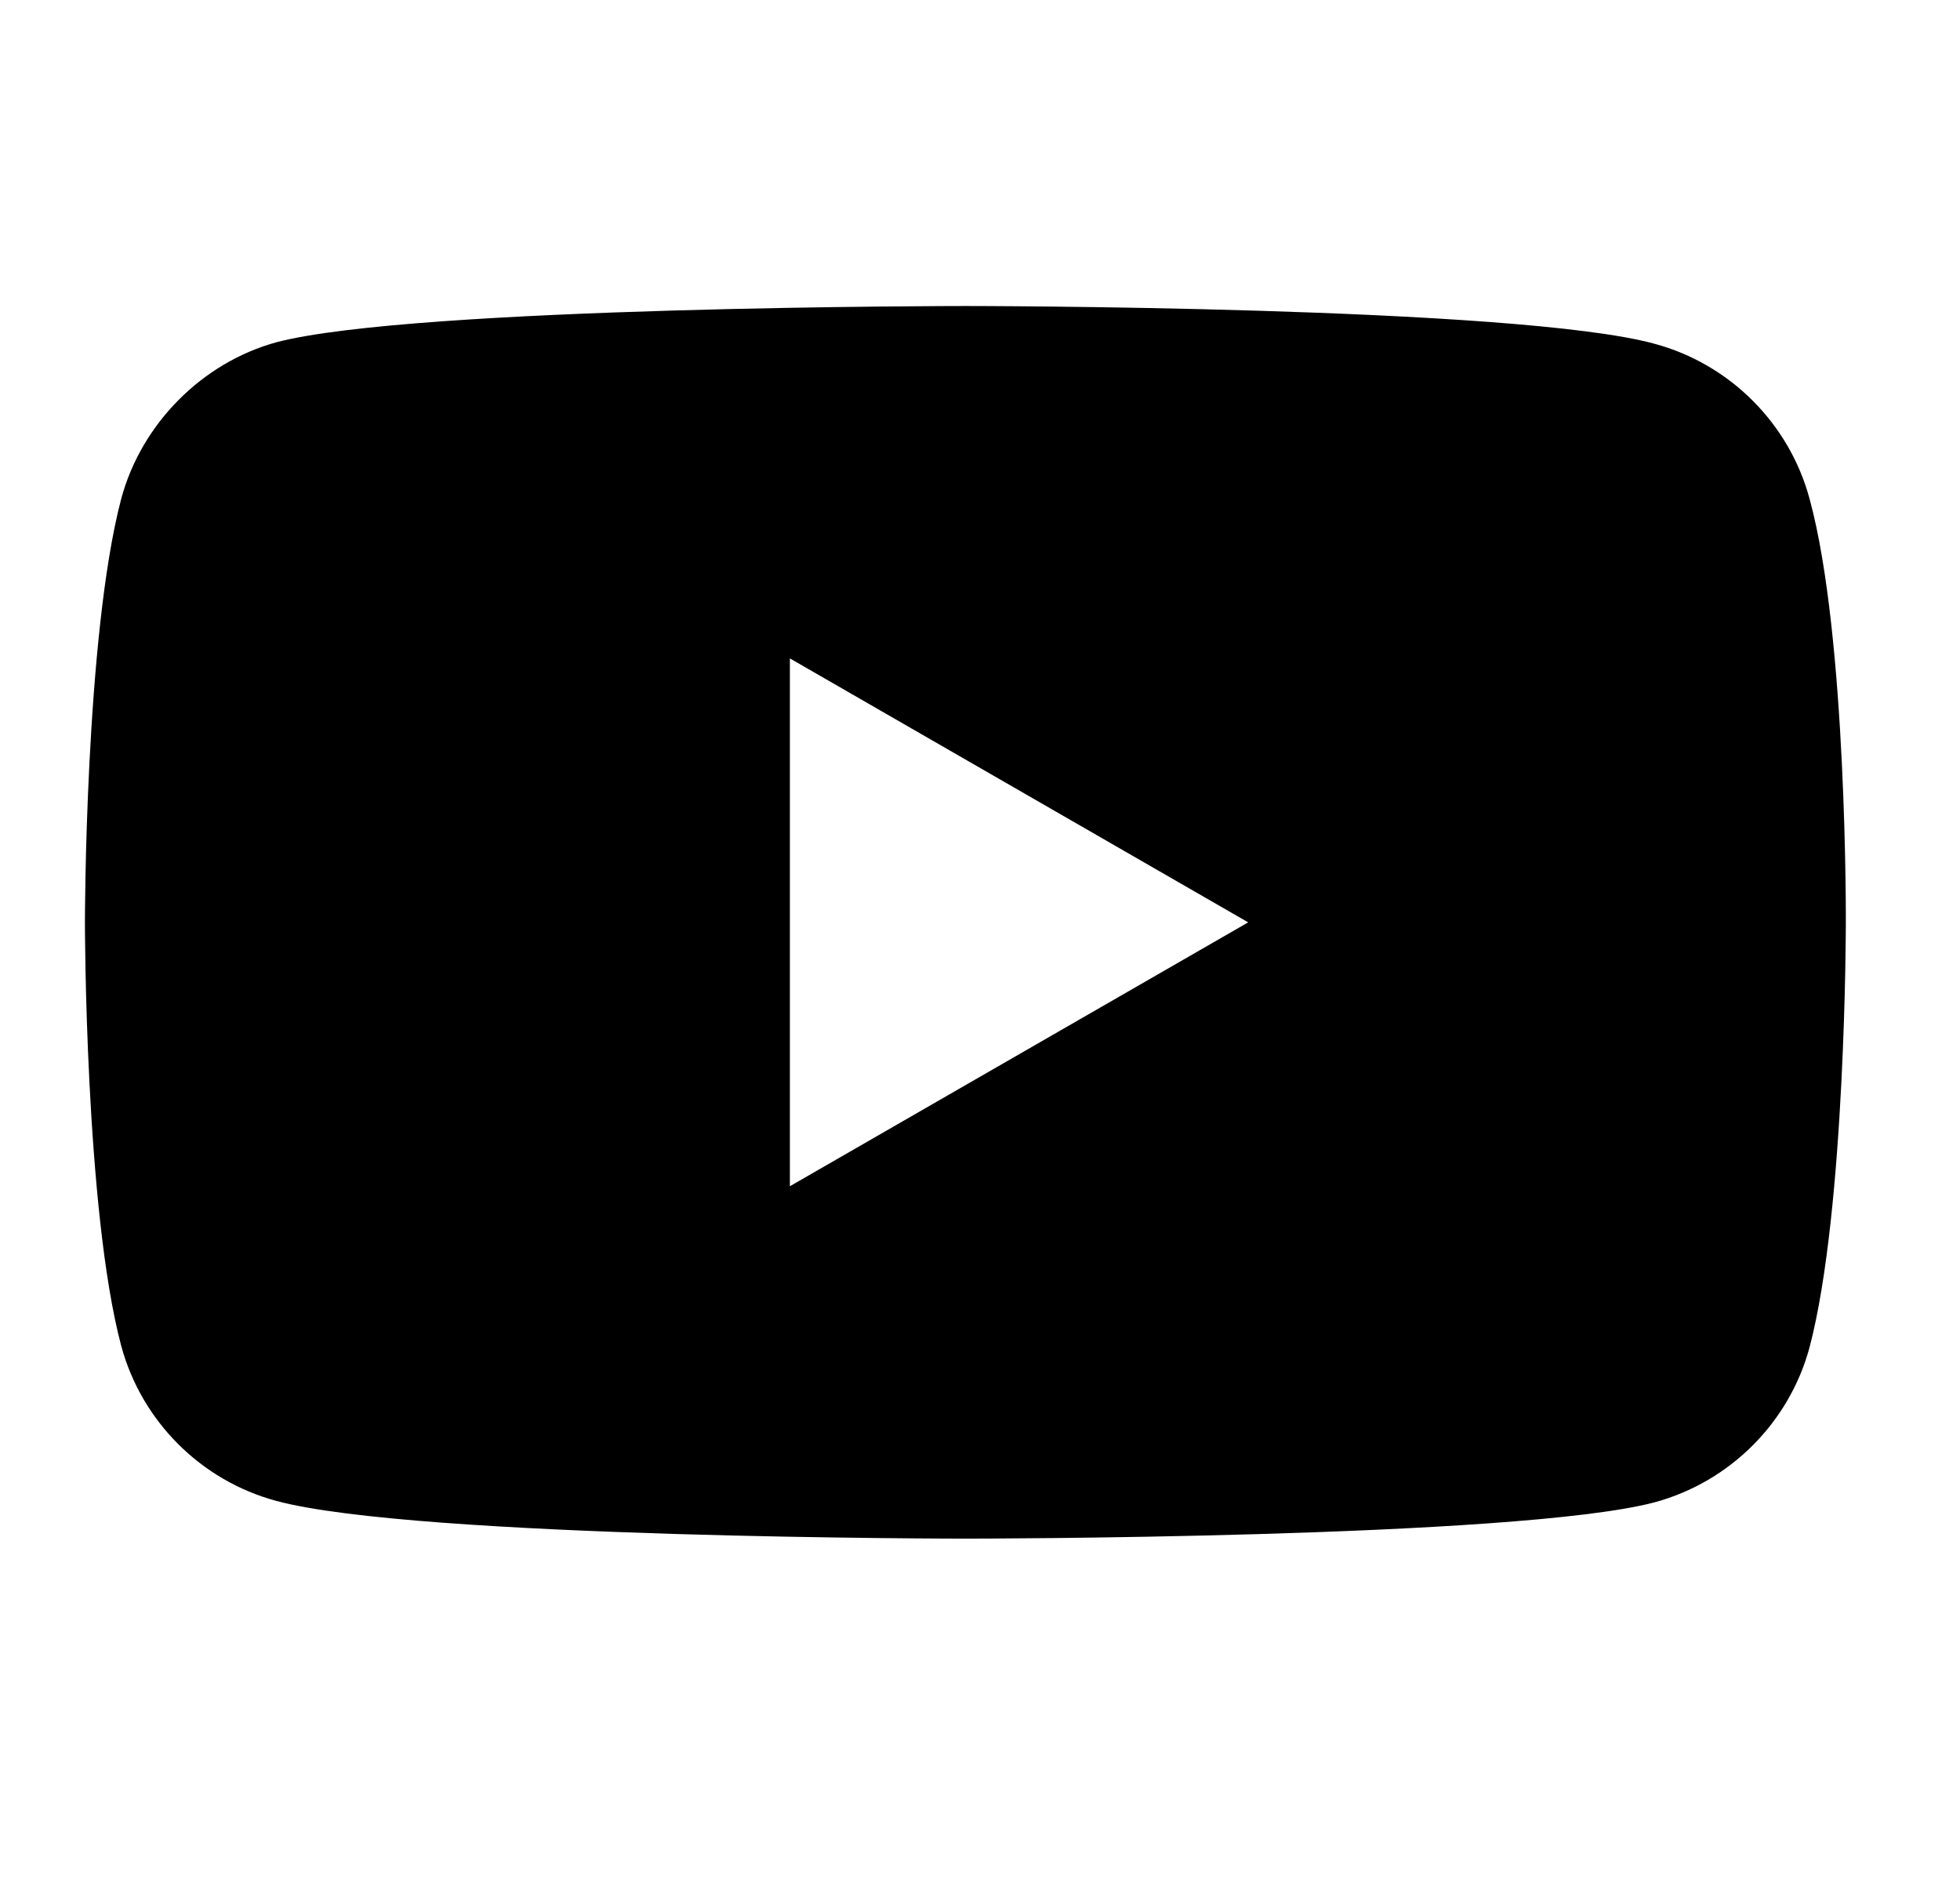 <svg width="24" height="23" viewBox="0 0 24 23" fill="none" xmlns="http://www.w3.org/2000/svg">
<path d="M22.158 6.11C21.91 5.187 21.181 4.458 20.258 4.21C18.57 3.748 11.821 3.748 11.821 3.748C11.821 3.748 5.072 3.748 3.384 4.192C2.478 4.441 1.732 5.187 1.484 6.11C1.04 7.798 1.04 11.297 1.04 11.297C1.04 11.297 1.04 14.813 1.484 16.483C1.733 17.407 2.461 18.135 3.384 18.383C5.089 18.845 11.821 18.845 11.821 18.845C11.821 18.845 18.57 18.845 20.258 18.401C21.181 18.152 21.91 17.424 22.158 16.501C22.602 14.813 22.602 11.314 22.602 11.314C22.602 11.314 22.62 7.798 22.158 6.11ZM9.672 14.529V8.064L15.284 11.297L9.672 14.529Z" fill="black"/>
</svg>
